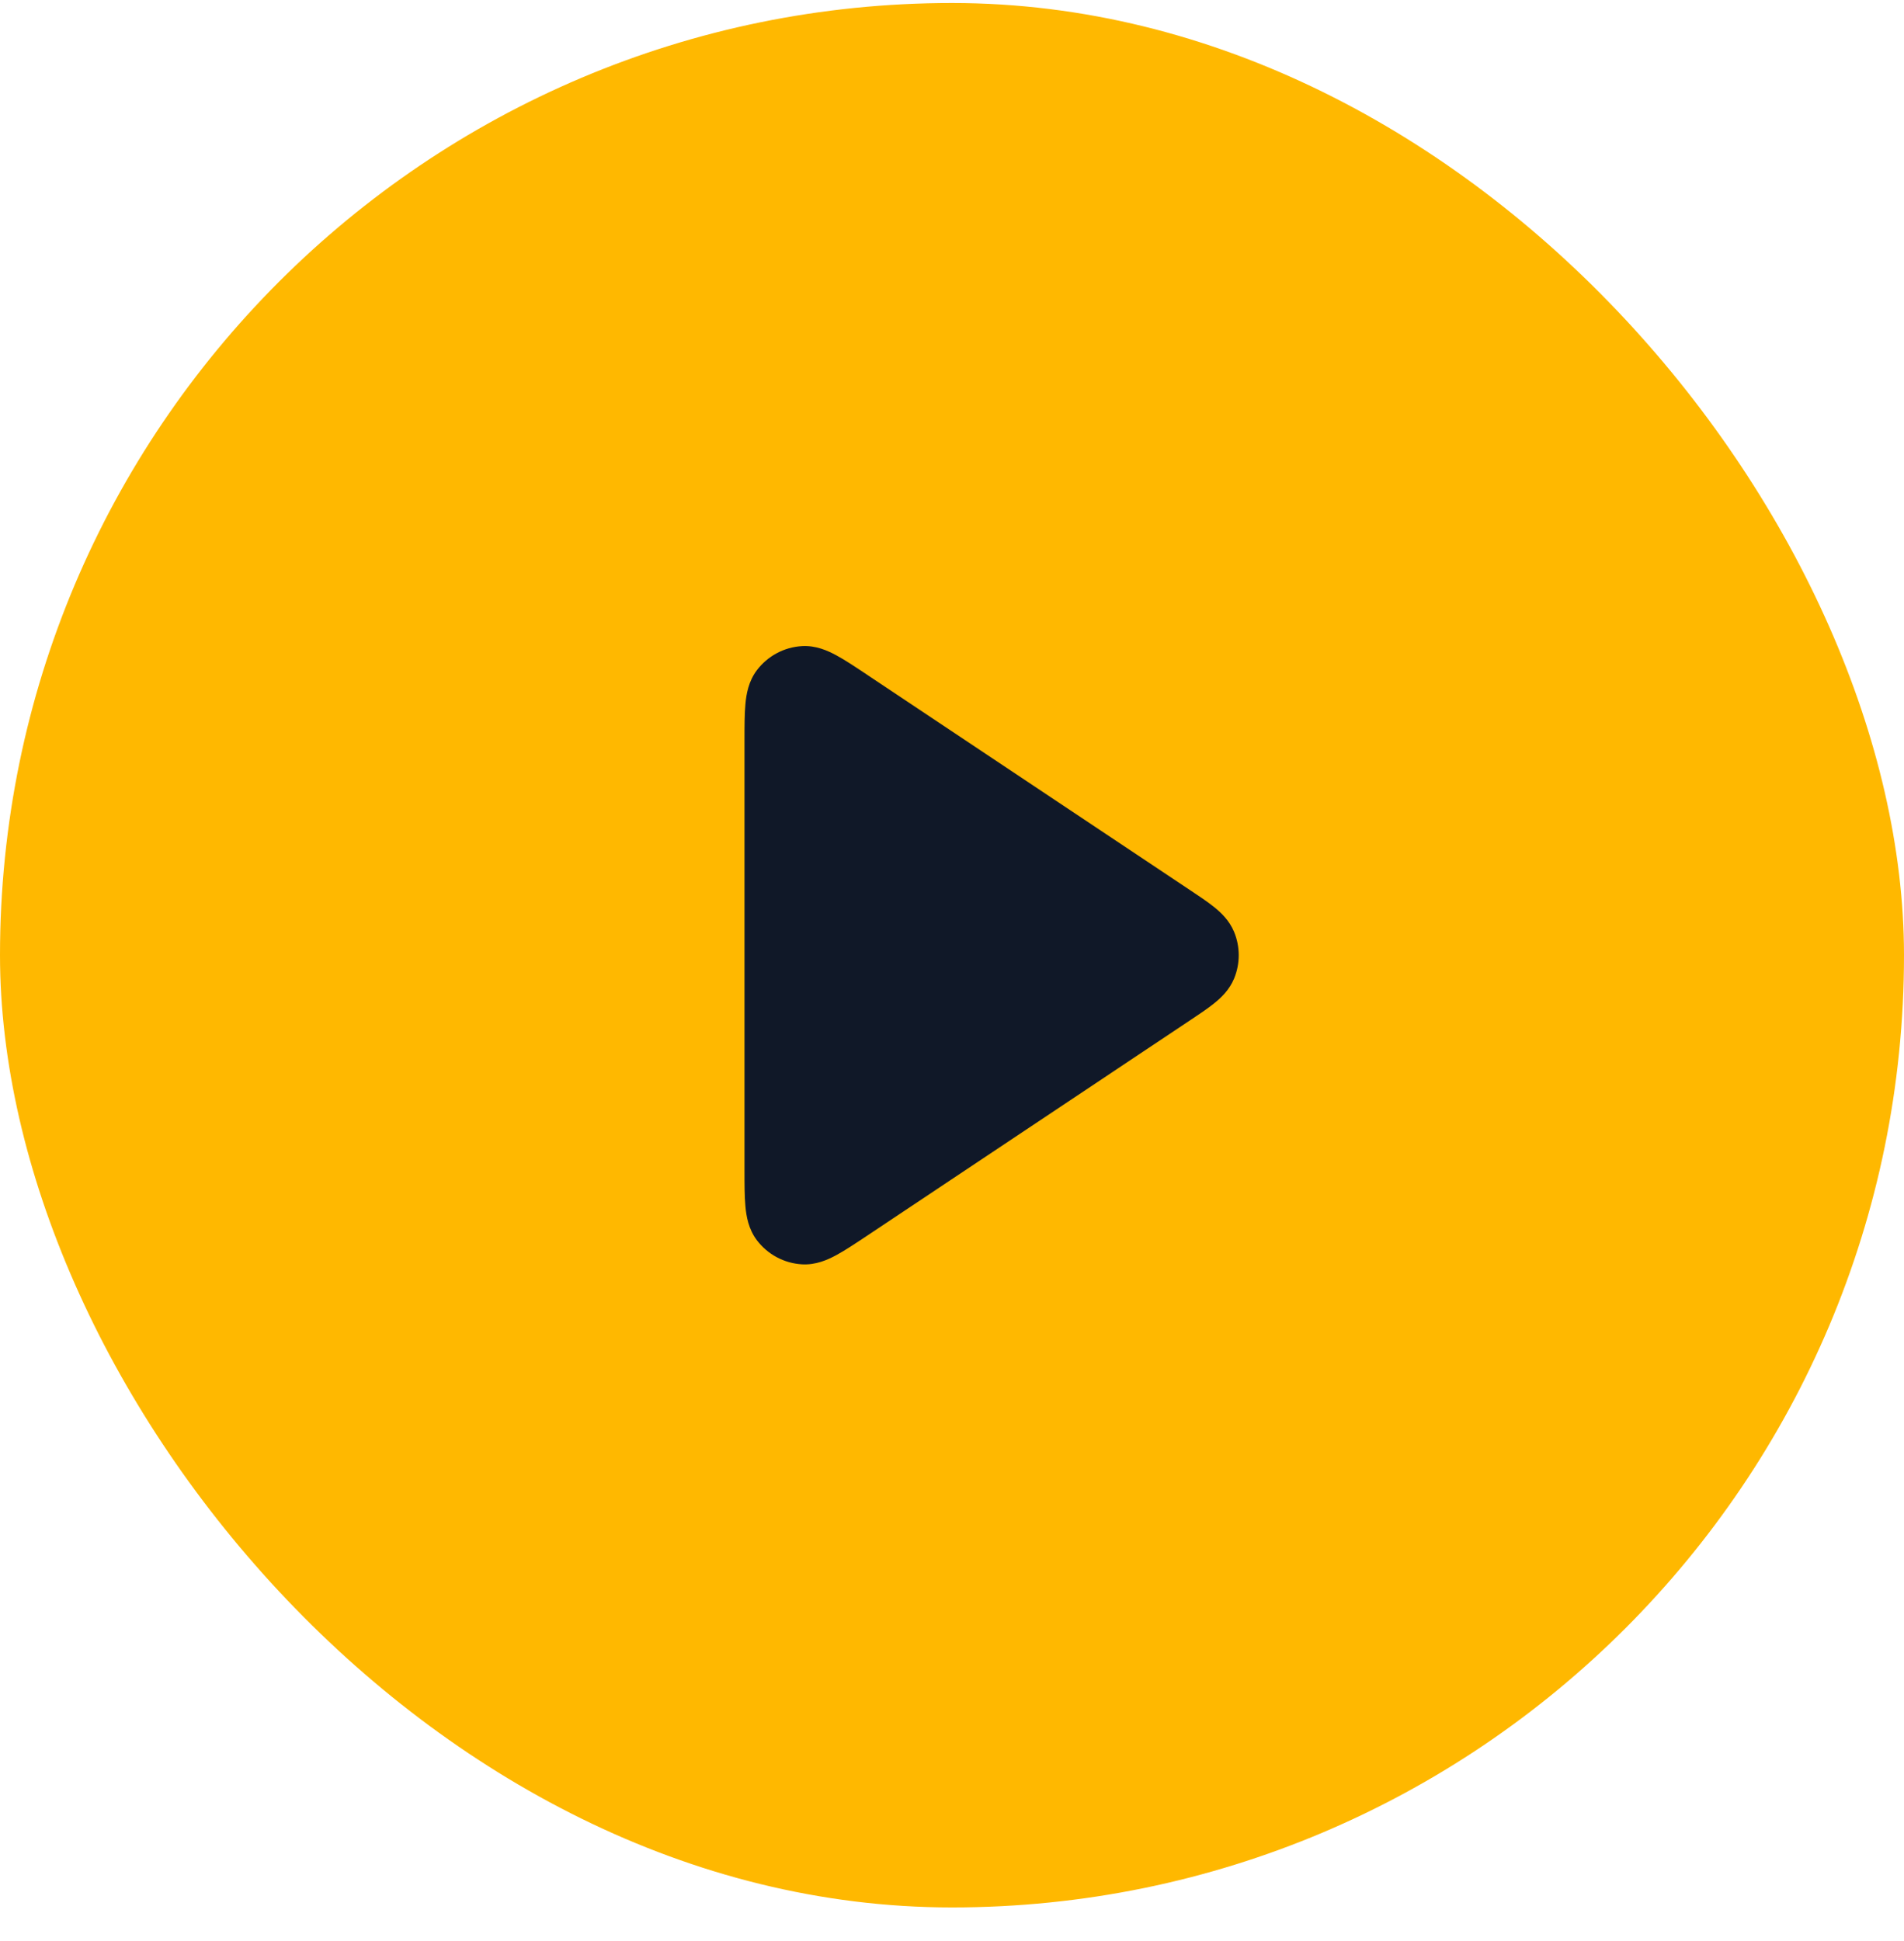 <svg width="52" height="53" viewBox="0 0 52 53" fill="none" xmlns="http://www.w3.org/2000/svg"><rect y="0.082" width="52" height="52" rx="26" fill="#FFB800"/><path fill-rule="evenodd" clip-rule="evenodd" d="M23.672 18.417C23.681 18.424 23.692 18.43 23.701 18.437L32.492 24.298C32.746 24.467 32.982 24.624 33.163 24.77C33.352 24.923 33.575 25.134 33.704 25.444C33.873 25.852 33.873 26.312 33.704 26.72C33.575 27.03 33.352 27.241 33.163 27.393C32.982 27.54 32.746 27.697 32.492 27.866L23.672 33.747C23.361 33.954 23.081 34.14 22.844 34.269C22.607 34.398 22.281 34.545 21.9 34.522C21.414 34.493 20.965 34.252 20.671 33.864C20.441 33.56 20.382 33.207 20.358 32.938C20.333 32.67 20.333 32.334 20.333 31.96L20.333 20.24C20.333 20.228 20.333 20.216 20.333 20.204C20.333 19.83 20.333 19.494 20.358 19.226C20.382 18.957 20.441 18.604 20.671 18.3C20.965 17.912 21.414 17.671 21.9 17.642C22.281 17.619 22.607 17.766 22.844 17.895C23.081 18.023 23.361 18.21 23.672 18.417Z" fill="#101828"/></svg>